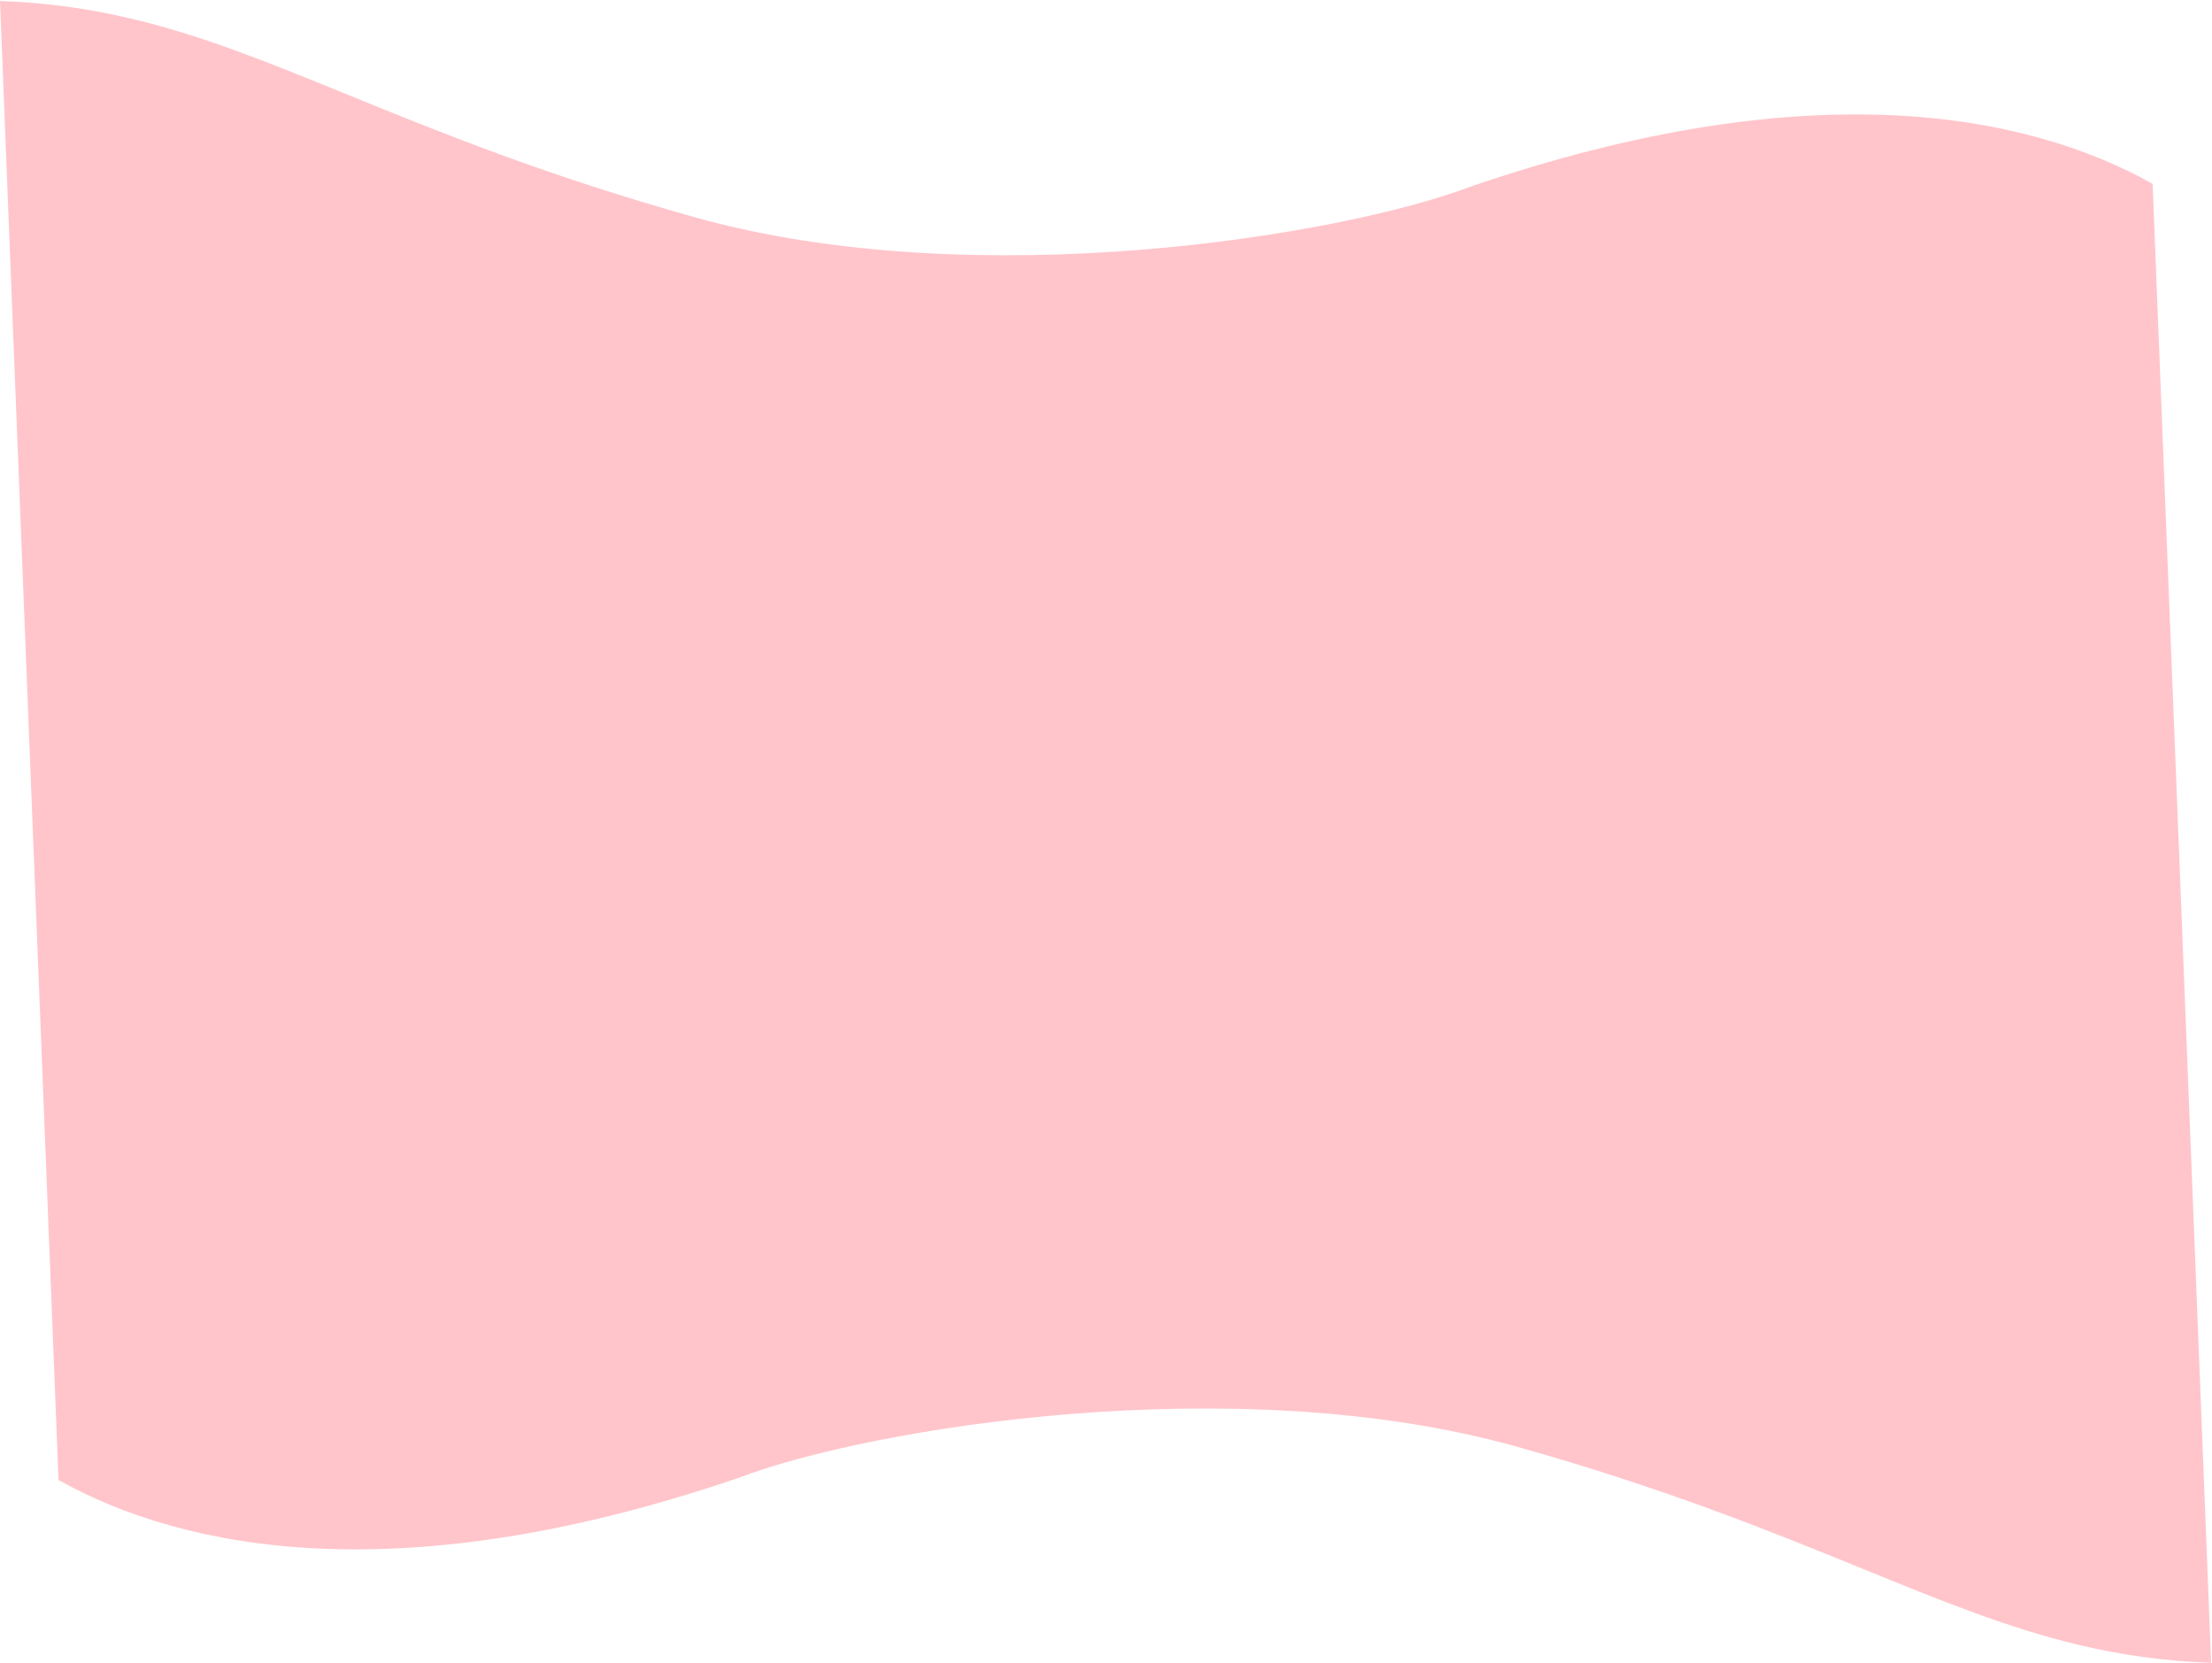 <?xml version="1.0" encoding="UTF-8"?> <svg xmlns="http://www.w3.org/2000/svg" width="1901" height="1429" viewBox="0 0 1901 1429" fill="none"> <path d="M1264.38 160.157C1153.09 202.481 838.627 254.415 596.796 186.575C468.955 150.713 376.862 113.179 298.617 81.288C231.571 53.962 174.692 30.78 114.199 16.343C78.357 7.789 41.246 2.306 0 0.85L50.287 1271.58C158.562 1332.09 344.968 1368.9 635.885 1269.33C747.176 1227.01 1061.64 1175.07 1303.47 1242.91C1431.31 1278.77 1523.41 1316.31 1601.65 1348.2C1668.7 1375.52 1725.58 1398.71 1786.07 1413.14C1821.91 1421.7 1859.02 1427.18 1900.27 1428.64L1849.98 157.91C1741.71 97.392 1555.3 60.582 1264.38 160.157Z" fill="#FFC5CB"></path> </svg> 